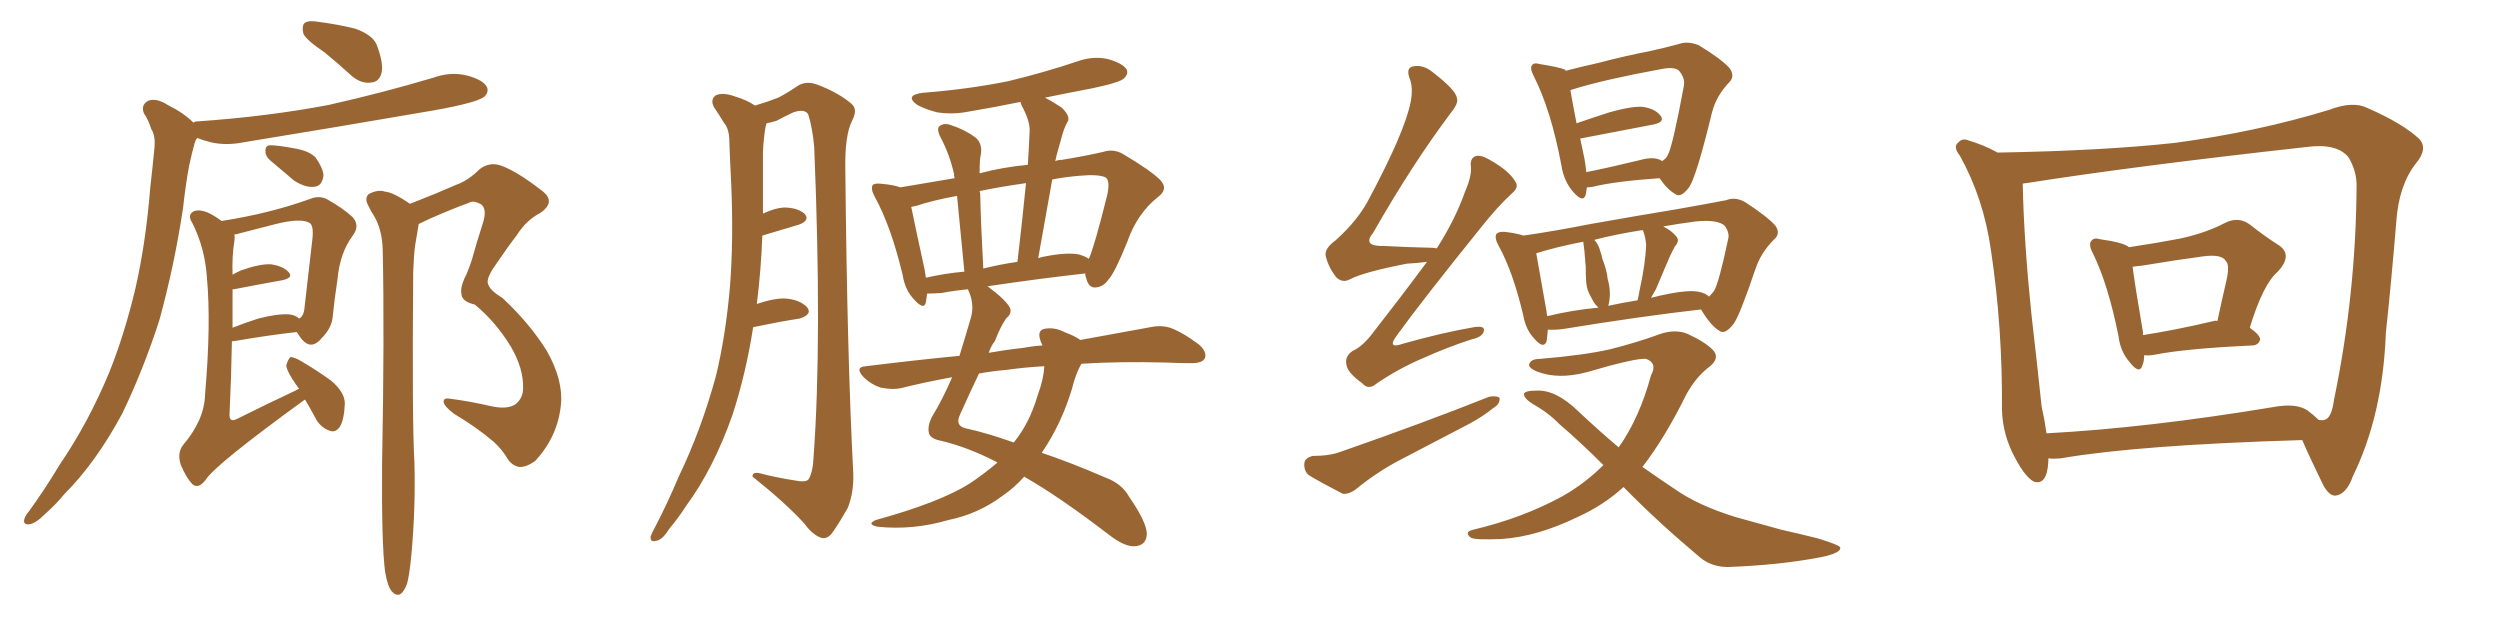 <svg xmlns="http://www.w3.org/2000/svg" xmlns:xlink="http://www.w3.org/1999/xlink" width="600" height="150"><path fill="#996633" padding="10" d="M77.93 12.60L77.93 12.60Q73.39 9.52 72.80 8.06L72.80 8.06Q72.36 6.01 73.24 5.42L73.24 5.42Q74.27 4.83 76.61 5.27L76.61 5.27Q81.15 5.86 85.25 6.88L85.25 6.88Q89.36 8.35 90.38 10.69L90.38 10.69Q92.14 15.23 91.55 17.58L91.55 17.58Q90.97 19.63 89.21 19.78L89.21 19.78Q86.87 20.21 84.52 18.31L84.52 18.31Q81.15 15.23 77.93 12.60ZM46.44 29.44L46.44 29.44Q46.73 29.15 47.17 29.15L47.17 29.15Q64.16 27.98 78.81 25.20L78.81 25.20Q91.85 22.27 104.15 18.60L104.15 18.60Q108.25 17.14 112.21 18.16L112.21 18.16Q116.02 19.19 116.89 20.95L116.89 20.95Q117.33 22.12 116.31 23.14L116.31 23.14Q114.70 24.61 104.00 26.51L104.00 26.51Q81.01 30.47 58.59 34.13L58.59 34.13Q54.20 35.01 50.54 34.13L50.54 34.13Q48.78 33.69 47.31 33.11L47.31 33.11Q46.88 33.69 46.73 34.28L46.73 34.28Q46.00 36.91 45.41 39.70L45.41 39.70Q44.53 44.38 43.95 49.80L43.95 49.80Q41.89 63.57 38.23 76.90L38.23 76.90Q34.28 89.06 29.30 99.32L29.30 99.32Q23.00 111.04 15.38 118.65L15.38 118.65Q13.48 121.00 10.84 123.34L10.84 123.34Q8.50 125.68 7.03 125.83L7.03 125.83Q5.42 125.98 5.86 124.51L5.86 124.51Q6.15 123.63 7.03 122.61L7.03 122.61Q10.84 117.33 14.36 111.47L14.36 111.47Q21.24 101.37 26.22 89.36L26.22 89.36Q29.88 80.27 32.52 69.14L32.52 69.14Q35.01 58.15 36.04 45.26L36.04 45.26Q36.62 40.14 37.06 35.60L37.06 35.60Q37.35 32.52 36.33 31.05L36.33 31.05Q35.60 28.71 34.57 27.25L34.57 27.25Q33.69 25.20 35.60 24.17L35.60 24.17Q37.50 23.44 40.28 25.20L40.28 25.20Q44.09 27.10 46.44 29.44ZM64.89 38.53L64.89 38.53Q63.72 37.50 63.72 36.47L63.72 36.47Q63.57 34.86 64.89 34.86L64.89 34.86Q66.80 34.86 71.34 35.74L71.34 35.74Q74.27 36.33 75.73 37.79L75.73 37.79Q77.49 40.28 77.64 42.04L77.64 42.04Q77.34 44.68 75.44 44.82L75.44 44.82Q73.39 45.12 70.61 43.36L70.61 43.36Q67.68 40.87 64.89 38.53ZM73.24 95.95L73.24 95.95Q73.10 95.95 73.10 95.95L73.10 95.95Q51.71 111.47 49.37 115.14L49.37 115.14Q47.75 117.33 46.29 116.31L46.29 116.31Q44.68 114.70 43.36 111.47L43.36 111.47Q42.48 108.69 43.95 106.79L43.95 106.79Q49.07 100.78 49.22 94.63L49.22 94.63Q50.68 77.64 49.66 66.65L49.66 66.65Q49.22 59.62 46.14 53.47L46.14 53.47Q44.97 51.71 46.29 50.83L46.29 50.83Q47.46 50.10 49.80 50.98L49.80 50.98Q51.42 51.71 53.17 53.03L53.17 53.03Q64.60 51.27 74.41 47.75L74.41 47.75Q76.46 46.88 78.37 47.75L78.37 47.75Q82.32 49.95 84.67 52.15L84.67 52.15Q86.43 54.20 84.67 56.54L84.67 56.54Q81.59 60.64 81.01 66.94L81.01 66.94Q80.27 71.78 79.83 76.17L79.83 76.17Q79.54 78.81 77.20 81.15L77.20 81.15Q74.27 84.67 71.63 80.27L71.63 80.27Q71.34 79.83 71.19 79.69L71.19 79.69Q64.60 80.42 56.10 81.88L56.10 81.88Q55.81 81.88 55.66 81.88L55.66 81.88Q55.52 90.23 55.08 99.61L55.08 99.61Q55.08 101.51 56.98 100.49L56.98 100.49Q64.31 96.83 70.90 93.75L70.90 93.75Q71.34 93.46 71.78 93.31L71.78 93.31Q71.48 92.87 71.34 92.72L71.34 92.72Q68.85 89.21 68.70 87.74L68.70 87.74Q69.14 86.13 69.73 85.69L69.73 85.69Q70.61 85.69 72.36 86.72L72.36 86.72Q76.32 89.06 79.54 91.41L79.54 91.41Q82.76 94.19 82.76 96.83L82.76 96.83Q82.62 100.63 81.59 102.39L81.59 102.39Q80.57 103.86 79.25 103.42L79.25 103.42Q77.34 102.83 76.03 100.93L76.03 100.93Q74.56 98.14 73.24 95.95ZM55.81 69.43L55.81 69.43Q55.81 73.68 55.81 78.66L55.81 78.66Q58.74 77.49 61.96 76.46L61.96 76.46Q66.50 75.29 69.29 75.44L69.29 75.44Q70.90 75.59 71.78 76.46L71.78 76.46Q72.95 75.88 73.10 73.68L73.10 73.68Q73.97 66.06 75 57.13L75 57.13Q75.29 54.05 74.27 53.47L74.27 53.47Q72.07 52.29 66.21 53.76L66.21 53.76Q62.26 54.79 56.54 56.25L56.54 56.25Q56.10 56.25 56.25 56.40L56.25 56.40Q56.40 56.98 56.25 57.86L56.25 57.86Q55.66 61.38 55.81 65.92L55.81 65.92Q56.84 65.33 57.86 64.89L57.86 64.89Q62.40 63.28 65.04 63.43L65.04 63.43Q67.97 63.87 69.29 65.33L69.29 65.33Q70.46 66.65 67.82 67.24L67.82 67.24Q62.84 68.12 56.10 69.43L56.10 69.43Q55.96 69.43 55.81 69.43ZM92.43 137.26L92.43 137.26L92.43 137.26Q91.55 130.66 91.70 111.18L91.70 111.18Q92.29 79.83 91.85 59.91L91.85 59.91Q91.70 55.08 89.79 51.86L89.79 51.86Q88.92 50.54 88.33 49.22L88.33 49.22Q87.45 47.61 88.48 46.58L88.48 46.58Q90.67 45.41 92.43 46.00L92.43 46.00Q94.34 46.14 98.44 48.93L98.44 48.93Q98.58 48.78 98.73 48.78L98.73 48.78Q104.44 46.58 109.42 44.38L109.42 44.38Q112.35 43.36 115.14 40.58L115.14 40.58Q117.48 38.82 120.12 39.70L120.12 39.70Q123.93 41.02 129.79 45.56L129.79 45.56Q133.74 48.34 129.64 51.12L129.64 51.12Q126.27 52.88 124.07 56.40L124.07 56.40Q122.02 59.03 119.24 63.13L119.24 63.13Q116.89 66.36 117.04 67.82L117.04 67.82Q117.33 69.58 120.56 71.48L120.56 71.48Q127.15 77.64 131.25 84.23L131.25 84.23Q135.21 91.26 134.62 97.12L134.62 97.12Q133.89 104.74 128.47 110.60L128.47 110.60Q126.27 112.21 124.51 112.06L124.51 112.06Q122.61 111.62 121.58 109.72L121.58 109.72Q120.41 107.81 118.51 106.05L118.51 106.05Q114.40 102.54 108.98 99.32L108.98 99.32Q106.64 97.56 106.49 96.53L106.49 96.53Q106.35 95.51 107.67 95.65L107.67 95.65Q112.50 96.24 118.21 97.56L118.21 97.56Q121.88 98.29 123.78 96.97L123.78 96.97Q125.54 95.51 125.54 93.16L125.54 93.16Q125.68 88.48 122.61 83.20L122.61 83.20Q118.95 77.20 113.96 73.10L113.96 73.10Q110.74 72.36 110.74 70.46L110.74 70.46Q110.45 69.14 111.47 66.80L111.47 66.80Q112.21 65.48 113.23 62.40L113.23 62.40Q114.40 58.15 115.87 53.61L115.87 53.61Q117.04 49.95 115.28 48.93L115.28 48.93Q113.53 48.05 112.65 48.63L112.65 48.63Q108.25 50.24 103.27 52.44L103.27 52.44Q101.81 53.17 100.49 53.76L100.49 53.76Q100.05 56.25 99.61 59.03L99.61 59.03Q99.32 61.23 99.17 65.19L99.17 65.19Q98.88 101.51 99.46 110.89L99.46 110.89Q99.76 122.02 98.73 133.15L98.73 133.15Q98.29 137.84 97.71 140.04L97.71 140.04Q96.97 142.09 95.95 142.68L95.95 142.68Q94.92 142.97 94.04 141.94L94.04 141.94Q93.02 140.77 92.43 137.26ZM180.76 78.52L180.76 78.52Q179.00 89.79 175.78 99.61L175.78 99.61Q171.24 112.50 164.65 121.44L164.65 121.44Q162.89 124.22 160.55 127.00L160.55 127.00Q158.94 129.64 157.47 129.79L157.47 129.79Q156.01 130.22 156.15 128.76L156.15 128.76Q156.45 127.88 157.03 126.86L157.03 126.86Q160.11 121.00 162.89 114.40L162.89 114.40Q168.31 103.13 171.83 90.23L171.83 90.23Q174.17 80.57 175.20 68.70L175.20 68.70Q176.07 57.28 175.49 44.09L175.49 44.09Q175.20 38.67 175.05 34.13L175.05 34.13Q175.05 30.91 173.73 29.44L173.73 29.44Q172.41 27.25 171.39 25.78L171.39 25.78Q170.36 23.88 171.83 22.85L171.83 22.85Q173.58 22.12 176.37 23.14L176.37 23.14Q179.30 24.02 181.20 25.34L181.20 25.34Q184.57 24.32 186.77 23.44L186.77 23.44Q188.82 22.41 191.60 20.51L191.60 20.51Q193.65 19.34 196.29 20.36L196.29 20.36Q201.27 22.27 204.35 24.90L204.35 24.90Q205.96 26.22 204.49 29.00L204.49 29.00Q202.73 32.52 202.88 40.58L202.88 40.58Q203.32 85.84 204.79 113.67L204.79 113.67Q204.93 118.21 203.47 121.88L203.47 121.88Q200.98 126.27 199.51 128.17L199.51 128.17Q198.34 129.49 197.02 129.05L197.02 129.05Q194.97 128.32 193.07 125.68L193.07 125.68Q188.53 120.70 180.62 114.40L180.62 114.40Q180.47 112.94 183.25 113.82L183.25 113.82Q186.91 114.70 190.58 115.28L190.58 115.28Q193.51 115.87 194.09 114.99L194.09 114.99Q195.12 113.23 195.26 109.57L195.26 109.57Q197.31 81.59 195.41 35.30L195.41 35.30Q194.97 30.47 193.95 27.39L193.95 27.39Q193.07 26.07 190.43 26.95L190.43 26.95Q188.23 27.98 186.33 29.00L186.33 29.00Q184.86 29.44 183.98 29.59L183.98 29.59Q183.84 30.03 183.69 30.62L183.69 30.62Q183.25 33.40 183.11 36.47L183.11 36.47Q183.11 41.46 183.11 46.88L183.11 46.88Q183.11 48.93 183.11 51.27L183.11 51.27Q185.89 49.95 188.09 49.80L188.09 49.80Q191.31 49.80 193.07 51.27L193.07 51.27Q194.53 52.88 191.75 53.91L191.75 53.91Q187.79 55.08 182.96 56.54L182.96 56.54Q182.67 64.60 181.64 72.95L181.64 72.95Q185.45 71.63 188.09 71.63L188.09 71.63Q191.75 71.78 193.65 73.68L193.65 73.68Q195.12 75.44 191.89 76.46L191.89 76.46Q187.06 77.20 180.76 78.52ZM239.36 111.04L239.36 111.04Q239.06 110.74 238.92 110.74L238.92 110.74Q232.03 107.23 225.73 105.76L225.73 105.76Q223.39 105.32 222.95 104.00L222.95 104.00Q222.51 102.10 223.83 99.76L223.83 99.76Q226.17 95.95 228.52 90.53L228.52 90.53Q222.07 91.70 216.21 93.16L216.21 93.16Q214.16 93.60 211.38 93.02L211.38 93.02Q209.03 92.29 207.13 90.38L207.13 90.38Q205.08 88.04 207.86 87.89L207.86 87.89Q219.58 86.43 230.27 85.40L230.27 85.40Q231.59 81.15 232.91 76.61L232.91 76.61Q233.94 73.39 232.62 70.17L232.62 70.17Q232.32 69.58 232.32 69.43L232.32 69.43Q229.10 69.73 226.03 70.31L226.03 70.31Q223.97 70.46 222.51 70.46L222.51 70.46Q222.36 71.48 222.22 72.51L222.22 72.51Q221.78 74.56 219.43 71.92L219.43 71.92Q217.24 69.73 216.65 66.06L216.65 66.06Q213.87 54.35 209.91 47.17L209.91 47.17Q208.89 45.26 209.47 44.38L209.47 44.38Q209.91 43.95 211.38 44.09L211.38 44.09Q214.60 44.38 216.06 44.97L216.06 44.97Q221.48 44.09 229.10 42.77L229.10 42.77Q228.96 42.19 228.96 41.75L228.96 41.75Q227.93 37.06 225.59 32.67L225.59 32.67Q224.71 30.76 225.59 30.18L225.59 30.18Q226.76 29.44 228.22 30.03L228.22 30.03Q231.45 31.05 234.08 32.96L234.08 32.96Q235.84 34.42 235.40 37.06L235.40 37.06Q235.11 38.09 235.11 41.60L235.11 41.60Q240.53 40.14 246.68 39.55L246.68 39.55Q246.97 35.16 247.12 31.20L247.12 31.20Q247.12 28.86 245.21 25.34L245.21 25.34Q244.92 24.61 244.92 24.46L244.92 24.46Q238.48 25.78 232.32 26.81L232.32 26.81Q228.52 27.54 224.85 26.95L224.85 26.95Q222.07 26.22 220.17 25.20L220.17 25.20Q216.94 22.85 221.48 22.27L221.48 22.27Q232.62 21.39 241.99 19.48L241.99 19.48Q250.49 17.43 258.40 14.79L258.40 14.79Q262.35 13.33 266.02 14.21L266.02 14.21Q269.53 15.23 270.41 16.70L270.41 16.70Q270.85 17.72 269.82 18.75L269.82 18.75Q268.95 19.78 261.91 21.24L261.91 21.24Q255.76 22.41 250.78 23.44L250.78 23.44Q252.54 24.32 254.74 25.78L254.74 25.78Q256.79 27.69 256.35 29.00L256.35 29.00Q255.62 30.18 255.03 32.08L255.03 32.08Q254.44 34.13 253.56 37.35L253.56 37.35Q253.42 38.09 253.27 38.67L253.27 38.67Q253.86 38.38 254.74 38.38L254.74 38.38Q260.16 37.50 264.70 36.47L264.70 36.47Q267.33 35.60 269.68 37.06L269.68 37.06Q276.12 40.87 278.47 43.21L278.47 43.21Q280.52 45.41 277.88 47.31L277.88 47.31Q272.90 51.27 270.56 58.01L270.56 58.01Q267.48 65.63 266.02 67.09L266.02 67.09Q264.84 68.85 262.94 68.99L262.94 68.99Q261.33 69.14 260.74 66.94L260.74 66.94Q260.45 66.21 260.45 65.63L260.45 65.63Q249.90 66.80 237.01 68.70L237.01 68.70Q241.55 72.07 242.43 73.97L242.43 73.97Q242.87 75.29 241.55 76.32L241.55 76.32Q240.09 78.37 238.77 81.88L238.77 81.88Q237.89 82.91 237.30 84.67L237.30 84.67Q241.41 83.94 245.51 83.50L245.51 83.50Q247.85 83.06 250.20 82.91L250.20 82.91Q249.76 82.03 249.61 81.45L249.61 81.45Q249.02 79.39 250.49 78.96L250.49 78.96Q252.98 78.37 255.76 79.83L255.76 79.83Q257.81 80.57 259.28 81.59L259.28 81.59Q269.09 79.83 276.12 78.52L276.12 78.52Q278.91 77.93 281.25 78.81L281.25 78.81Q284.18 79.98 287.84 82.76L287.84 82.76Q289.75 84.52 289.16 85.99L289.16 85.99Q288.57 87.16 285.94 87.16L285.94 87.16Q283.01 87.16 279.79 87.01L279.79 87.01Q268.51 86.72 259.57 87.30L259.57 87.30Q258.25 89.36 257.23 93.46L257.23 93.46Q254.74 101.66 250.20 108.40L250.20 108.40Q250.05 108.54 250.05 108.69L250.05 108.69Q257.08 111.04 265.14 114.55L265.14 114.55Q269.24 116.02 271.00 119.24L271.00 119.24Q275.24 125.39 275.24 128.17L275.24 128.17Q275.10 130.96 272.31 131.10L272.31 131.10Q269.97 131.25 266.31 128.47L266.31 128.47Q254.30 119.24 245.80 114.40L245.80 114.40Q243.46 117.04 240.67 118.95L240.67 118.95Q234.81 123.34 227.64 124.80L227.64 124.80Q219.14 127.29 210.64 126.42L210.64 126.42Q207.86 125.83 210.21 124.80L210.21 124.80Q225.59 120.56 232.76 116.02L232.76 116.02Q236.28 113.67 239.36 111.04ZM249.02 94.92L249.02 94.92Q250.49 90.97 250.63 87.89L250.63 87.89Q245.65 88.18 241.55 88.77L241.55 88.77Q238.18 89.06 234.96 89.65L234.96 89.65Q233.06 93.60 230.42 99.46L230.42 99.46Q229.10 102.25 231.88 102.83L231.88 102.83Q236.72 103.86 243.31 106.20L243.31 106.20Q247.12 101.51 249.02 94.92ZM258.98 61.08L258.98 61.08Q260.45 61.52 261.33 62.11L261.33 62.11Q262.65 59.18 265.72 46.88L265.72 46.88Q266.46 43.51 265.43 42.63L265.43 42.63Q263.82 41.75 258.98 42.19L258.98 42.19Q255.62 42.48 252.54 43.07L252.54 43.07Q250.93 52.15 249.17 61.96L249.17 61.96Q249.90 61.67 250.93 61.52L250.93 61.52Q256.20 60.50 258.98 61.08ZM235.99 64.45L235.99 64.45Q240.09 63.43 244.19 62.84L244.19 62.84Q245.36 52.88 246.24 43.95L246.24 43.95Q240.09 44.82 235.11 45.85L235.11 45.85Q235.11 46.00 235.25 46.44L235.25 46.44Q235.40 53.76 235.99 64.45ZM222.22 66.65L222.22 66.65L222.22 66.65Q226.61 65.63 231.45 65.19L231.45 65.19Q230.27 53.17 229.69 47.02L229.69 47.02Q223.97 48.05 220.02 49.37L220.02 49.37Q219.29 49.51 218.70 49.66L218.70 49.66Q219.58 54.05 221.92 64.75L221.92 64.75Q222.07 65.63 222.22 66.65ZM342.48 62.84L342.48 62.84Q340.43 63.13 337.65 63.28L337.65 63.28Q327.10 65.33 323.88 67.09L323.88 67.09Q322.12 67.97 320.65 66.50L320.65 66.50Q318.75 64.01 318.16 61.38L318.16 61.38Q317.87 59.62 320.51 57.71L320.51 57.71Q326.07 52.73 328.71 47.46L328.71 47.46Q337.06 31.79 338.53 24.61L338.53 24.61Q339.26 20.95 338.23 18.60L338.23 18.60Q337.50 16.41 338.96 15.97L338.96 15.97Q341.46 15.38 343.80 17.29L343.80 17.29Q349.51 21.68 349.66 23.58L349.66 23.58Q350.10 24.76 348.19 27.10L348.19 27.10Q338.96 39.40 329.59 55.81L329.59 55.81Q326.81 59.18 332.08 59.03L332.08 59.03Q337.50 59.33 343.80 59.47L343.80 59.47Q344.24 59.47 344.82 59.62L344.82 59.62Q349.22 52.73 351.56 46.14L351.56 46.14Q353.17 42.48 353.03 40.14L353.03 40.14Q352.73 38.09 354.05 37.50L354.05 37.50Q355.37 37.06 357.57 38.38L357.57 38.38Q362.26 41.02 363.72 43.65L363.72 43.65Q364.60 44.97 362.84 46.44L362.84 46.44Q359.47 49.51 355.52 54.49L355.52 54.49Q341.46 71.92 335.30 80.42L335.30 80.42Q332.67 83.94 336.77 82.47L336.77 82.47Q346.14 79.83 353.76 78.52L353.76 78.52Q356.54 78.08 356.10 79.54L356.10 79.54Q355.81 80.86 353.17 81.45L353.17 81.45Q347.31 83.35 341.46 85.99L341.46 85.99Q335.89 88.33 330.47 91.99L330.47 91.99Q328.42 93.75 326.95 91.99L326.95 91.99Q323.29 89.36 323.14 87.45L323.14 87.45Q322.71 85.55 324.61 84.23L324.61 84.23Q326.95 83.20 329.30 80.13L329.30 80.13Q336.18 71.34 342.48 62.84ZM315.09 109.42L315.09 109.42Q319.19 109.42 321.83 108.40L321.83 108.40Q341.60 101.51 357.42 95.21L357.42 95.21Q359.33 94.92 359.91 95.51L359.91 95.51Q360.06 96.97 358.30 98.00L358.30 98.00Q355.96 99.90 352.73 101.66L352.73 101.66Q344.38 106.05 335.89 110.45L335.89 110.45Q330.32 113.38 325.34 117.48L325.34 117.48Q323.73 118.65 322.27 118.51L322.27 118.51Q317.43 116.02 314.21 114.11L314.21 114.11Q312.89 113.09 313.04 111.18L313.04 111.18Q313.18 109.86 315.09 109.42ZM380.86 44.97L380.86 44.97Q380.71 45.85 380.57 46.73L380.57 46.73Q379.98 48.78 377.64 46.14L377.64 46.14Q375.29 43.51 374.71 39.55L374.71 39.55Q372.22 26.37 368.12 18.31L368.12 18.31Q367.09 16.26 367.68 15.67L367.68 15.67Q368.12 14.94 369.58 15.38L369.58 15.38Q374.12 16.11 375.59 16.70L375.59 16.70Q375.73 16.85 375.73 16.99L375.73 16.99Q379.10 16.11 383.64 15.09L383.64 15.09Q390.38 13.33 395.80 12.30L395.80 12.30Q399.76 11.43 402.98 10.55L402.98 10.55Q405.03 9.81 407.67 10.84L407.67 10.84Q413.23 14.21 415.14 16.41L415.14 16.41Q416.46 18.31 414.99 19.78L414.99 19.78Q411.91 23.00 410.89 26.95L410.89 26.95L410.89 26.95Q407.23 42.04 405.47 44.82L405.47 44.82Q403.42 47.61 402.10 46.58L402.10 46.58Q400.20 45.56 398.29 42.77L398.29 42.77Q387.60 43.51 382.32 44.82L382.32 44.82Q381.45 44.97 380.86 44.97ZM398.73 38.53L398.73 38.53Q398.73 38.53 398.88 38.67L398.88 38.67Q399.90 38.09 400.34 37.06L400.34 37.06Q401.51 34.72 404.15 20.51L404.15 20.51Q404.44 18.75 402.98 16.99L402.98 16.99Q401.95 15.97 398.88 16.55L398.88 16.55Q385.25 19.04 377.64 21.39L377.64 21.39Q377.05 21.53 376.90 21.68L376.90 21.68Q377.34 24.32 378.37 29.59L378.37 29.59Q382.18 28.27 386.28 26.95L386.28 26.95Q391.41 25.49 394.19 25.63L394.19 25.63Q397.27 26.07 398.58 27.83L398.58 27.83Q399.61 29.30 396.83 29.88L396.83 29.88Q389.06 31.35 379.25 33.25L379.25 33.25Q379.69 35.45 380.27 38.09L380.27 38.09Q380.57 39.84 380.71 41.31L380.71 41.31Q386.57 40.14 393.75 38.38L393.75 38.38Q396.97 37.50 398.73 38.53ZM371.48 79.10L371.48 79.10Q371.34 80.86 371.19 81.88L371.19 81.88Q370.46 83.94 368.12 81.15L368.12 81.15Q366.21 79.10 365.63 75.88L365.63 75.88Q363.13 65.19 359.62 58.89L359.62 58.89Q358.59 56.98 359.18 56.10L359.18 56.10Q359.77 55.52 361.23 55.66L361.23 55.66Q363.87 55.96 365.63 56.54L365.63 56.54Q372.80 55.52 381.74 53.76L381.74 53.76Q393.31 51.71 402.25 50.24L402.25 50.24Q408.98 49.07 414.26 48.05L414.26 48.05Q416.46 47.17 418.80 48.49L418.80 48.49Q424.22 52.00 426.12 54.20L426.12 54.20Q427.44 56.10 425.68 57.57L425.68 57.57Q422.61 60.64 421.29 64.60L421.29 64.60L421.29 64.60Q417.48 75.88 416.02 77.78L416.02 77.78Q413.96 80.42 412.65 79.39L412.65 79.39Q410.60 78.22 408.25 74.27L408.25 74.27Q394.04 75.88 375.15 78.96L375.15 78.96Q372.95 79.25 371.48 79.10ZM407.67 70.02L407.67 70.02Q409.28 70.31 410.16 71.19L410.16 71.19Q410.89 70.46 411.33 69.87L411.33 69.87Q412.50 68.12 414.84 56.98L414.84 56.98Q414.99 55.66 413.96 54.20L413.96 54.20Q412.21 52.59 406.79 53.17L406.79 53.17Q402.39 53.76 399.17 54.35L399.17 54.35Q401.22 55.37 402.25 56.69L402.25 56.69Q403.27 57.71 401.95 59.18L401.95 59.18Q400.78 61.38 400.20 62.84L400.20 62.84Q398.73 66.36 397.41 69.43L397.41 69.43Q396.83 70.46 396.24 71.48L396.24 71.48Q398.44 70.90 400.78 70.46L400.78 70.46Q405.32 69.58 407.67 70.02ZM385.99 73.39L385.99 73.39Q389.36 72.66 393.02 72.07L393.02 72.07Q393.31 70.90 393.46 69.87L393.46 69.87Q394.92 63.28 395.07 58.74L395.07 58.74Q394.92 56.84 394.34 55.37L394.34 55.37Q394.19 55.22 394.19 55.22L394.19 55.22Q387.60 56.25 382.62 57.57L382.62 57.57Q383.64 58.59 384.08 60.35L384.08 60.35Q384.38 61.08 384.52 61.96L384.52 61.96Q385.69 65.04 385.84 66.94L385.84 66.94Q386.72 70.02 386.13 72.80L386.13 72.80Q385.99 73.24 385.99 73.39ZM371.34 75.88L371.34 75.88Q377.34 74.41 383.64 73.83L383.64 73.83Q382.62 72.95 382.03 71.63L382.03 71.63Q380.86 69.73 380.71 67.97L380.71 67.97Q380.57 66.21 380.57 64.01L380.57 64.01Q380.42 61.82 380.27 60.35L380.27 60.35Q380.13 59.03 379.98 58.01L379.98 58.01Q373.24 59.33 368.70 60.79L368.70 60.79Q369.29 64.31 371.19 74.85L371.19 74.85Q371.19 75.29 371.34 75.88ZM389.65 116.89L389.65 116.89L389.65 116.89Q384.81 121.29 378.66 124.07L378.66 124.07Q368.99 128.76 360.50 129.35L360.50 129.35Q354.05 129.64 353.03 129.05L353.03 129.05Q351.27 127.73 353.47 127.15L353.47 127.15Q365.33 124.37 375 119.09L375 119.09Q380.42 116.02 384.81 111.62L384.81 111.62Q379.10 105.91 374.27 101.81L374.27 101.81Q371.78 99.17 367.68 96.83L367.68 96.83Q365.63 95.51 365.77 94.48L365.77 94.48Q366.06 93.75 368.70 93.75L368.70 93.75Q373.39 93.46 378.81 98.73L378.81 98.73Q383.64 103.27 388.48 107.37L388.48 107.37Q393.46 100.34 396.24 90.09L396.24 90.09Q397.85 87.16 395.07 86.13L395.07 86.13Q392.72 85.84 380.71 89.36L380.71 89.36Q373.97 91.11 368.99 89.21L368.99 89.21Q366.50 88.18 367.09 87.16L367.09 87.16Q367.68 86.13 369.58 86.13L369.58 86.13Q380.27 85.25 386.57 83.79L386.57 83.79Q392.87 82.18 397.71 80.42L397.71 80.42Q401.81 78.81 405.03 80.13L405.03 80.13Q409.42 82.18 411.18 84.08L411.18 84.08Q412.94 86.13 409.86 88.33L409.86 88.33Q406.93 90.67 404.74 94.63L404.74 94.63Q399.61 105.03 394.19 112.06L394.19 112.06Q398.14 114.84 402.10 117.48L402.10 117.48Q407.52 121.29 416.46 124.07L416.46 124.07Q420.56 125.24 427.59 127.15L427.59 127.15Q432.13 128.17 436.23 129.20L436.23 129.20Q441.50 130.81 441.65 131.40L441.65 131.40Q441.94 132.71 436.96 133.74L436.96 133.74Q427.00 135.64 414.70 136.08L414.70 136.08Q410.74 136.08 407.96 133.74L407.96 133.74Q398.00 125.39 390.09 117.33L390.09 117.33Q389.79 117.04 389.65 116.89ZM514.60 85.25L514.60 85.25Q514.60 86.72 514.16 87.74L514.16 87.74Q513.43 89.94 511.08 86.87L511.08 86.87Q508.89 84.38 508.45 80.71L508.45 80.71Q505.96 68.26 502.29 60.79L502.29 60.79Q501.12 58.59 502.00 57.71L502.00 57.71Q502.59 56.98 504.05 57.42L504.05 57.42Q509.33 58.15 510.79 59.18L510.79 59.18Q510.79 59.18 510.94 59.33L510.94 59.33Q517.82 58.30 523.10 57.28L523.10 57.28Q529.25 55.96 533.79 53.61L533.79 53.61Q537.01 51.86 539.79 53.76L539.79 53.76Q543.90 56.98 546.97 58.89L546.97 58.89Q550.34 61.23 546.68 65.19L546.68 65.19Q543.16 68.12 539.94 78.66L539.94 78.66Q542.43 80.42 542.43 81.45L542.43 81.45Q542.14 82.76 540.67 82.91L540.67 82.91Q524.71 83.64 517.24 85.11L517.24 85.11Q515.63 85.40 514.60 85.25ZM531.30 77.05L531.30 77.05Q531.74 76.90 532.18 77.05L532.18 77.05Q533.20 72.22 534.23 67.82L534.23 67.82Q535.25 63.57 534.23 62.70L534.23 62.70Q533.35 60.94 528.81 61.52L528.81 61.52Q522.22 62.40 514.31 63.72L514.31 63.72Q513.13 63.87 511.82 64.01L511.82 64.01Q512.40 68.55 514.31 79.69L514.31 79.69Q514.31 79.98 514.31 80.42L514.31 80.42Q521.92 79.25 531.30 77.05ZM479.44 36.62L479.44 36.62Q504.79 36.18 522.07 34.28L522.07 34.28Q541.70 31.64 558.98 26.37L558.98 26.37Q564.70 24.17 568.21 25.93L568.21 25.93Q576.56 29.59 580.52 33.25L580.52 33.25Q582.86 35.60 579.79 39.26L579.79 39.26Q575.68 44.53 575.10 53.32L575.10 53.32Q573.93 67.53 572.61 79.83L572.61 79.83Q571.88 99.61 564.70 114.26L564.70 114.26Q563.23 118.51 560.60 118.95L560.60 118.95Q558.98 119.09 557.52 116.31L557.52 116.31Q554.30 109.72 552.54 105.62L552.54 105.62Q513.13 106.79 494.53 110.01L494.53 110.01Q492.92 110.16 491.60 110.01L491.60 110.01Q491.60 110.30 491.60 110.74L491.60 110.74Q491.31 116.60 488.09 115.58L488.09 115.58Q486.04 114.40 483.84 110.30L483.84 110.30Q480.62 104.59 480.47 98.29L480.47 98.29Q480.62 78.66 477.83 60.06L477.83 60.06Q476.07 47.61 470.36 37.35L470.36 37.35Q468.60 35.16 470.07 34.13L470.07 34.13Q470.95 33.11 472.41 33.69L472.41 33.69Q475.93 34.72 479.44 36.62ZM489.99 97.56L489.99 97.56L489.99 97.56Q490.72 100.78 491.16 104.00L491.16 104.00Q515.48 102.69 545.51 97.71L545.51 97.71Q550.93 96.68 553.71 98.44L553.71 98.44Q555.47 99.76 556.49 100.78L556.49 100.78Q557.37 100.93 557.81 100.78L557.81 100.78Q559.57 100.49 560.16 95.95L560.16 95.95Q565.43 70.61 565.58 44.53L565.58 44.53Q565.58 41.02 563.67 37.79L563.67 37.79Q560.89 34.28 553.42 35.30L553.42 35.30Q512.40 39.84 486.33 43.95L486.33 43.95Q485.89 43.95 485.45 44.09L485.45 44.09Q485.74 57.86 487.50 75L487.50 75Q488.96 87.74 489.99 97.56Z"/></svg>